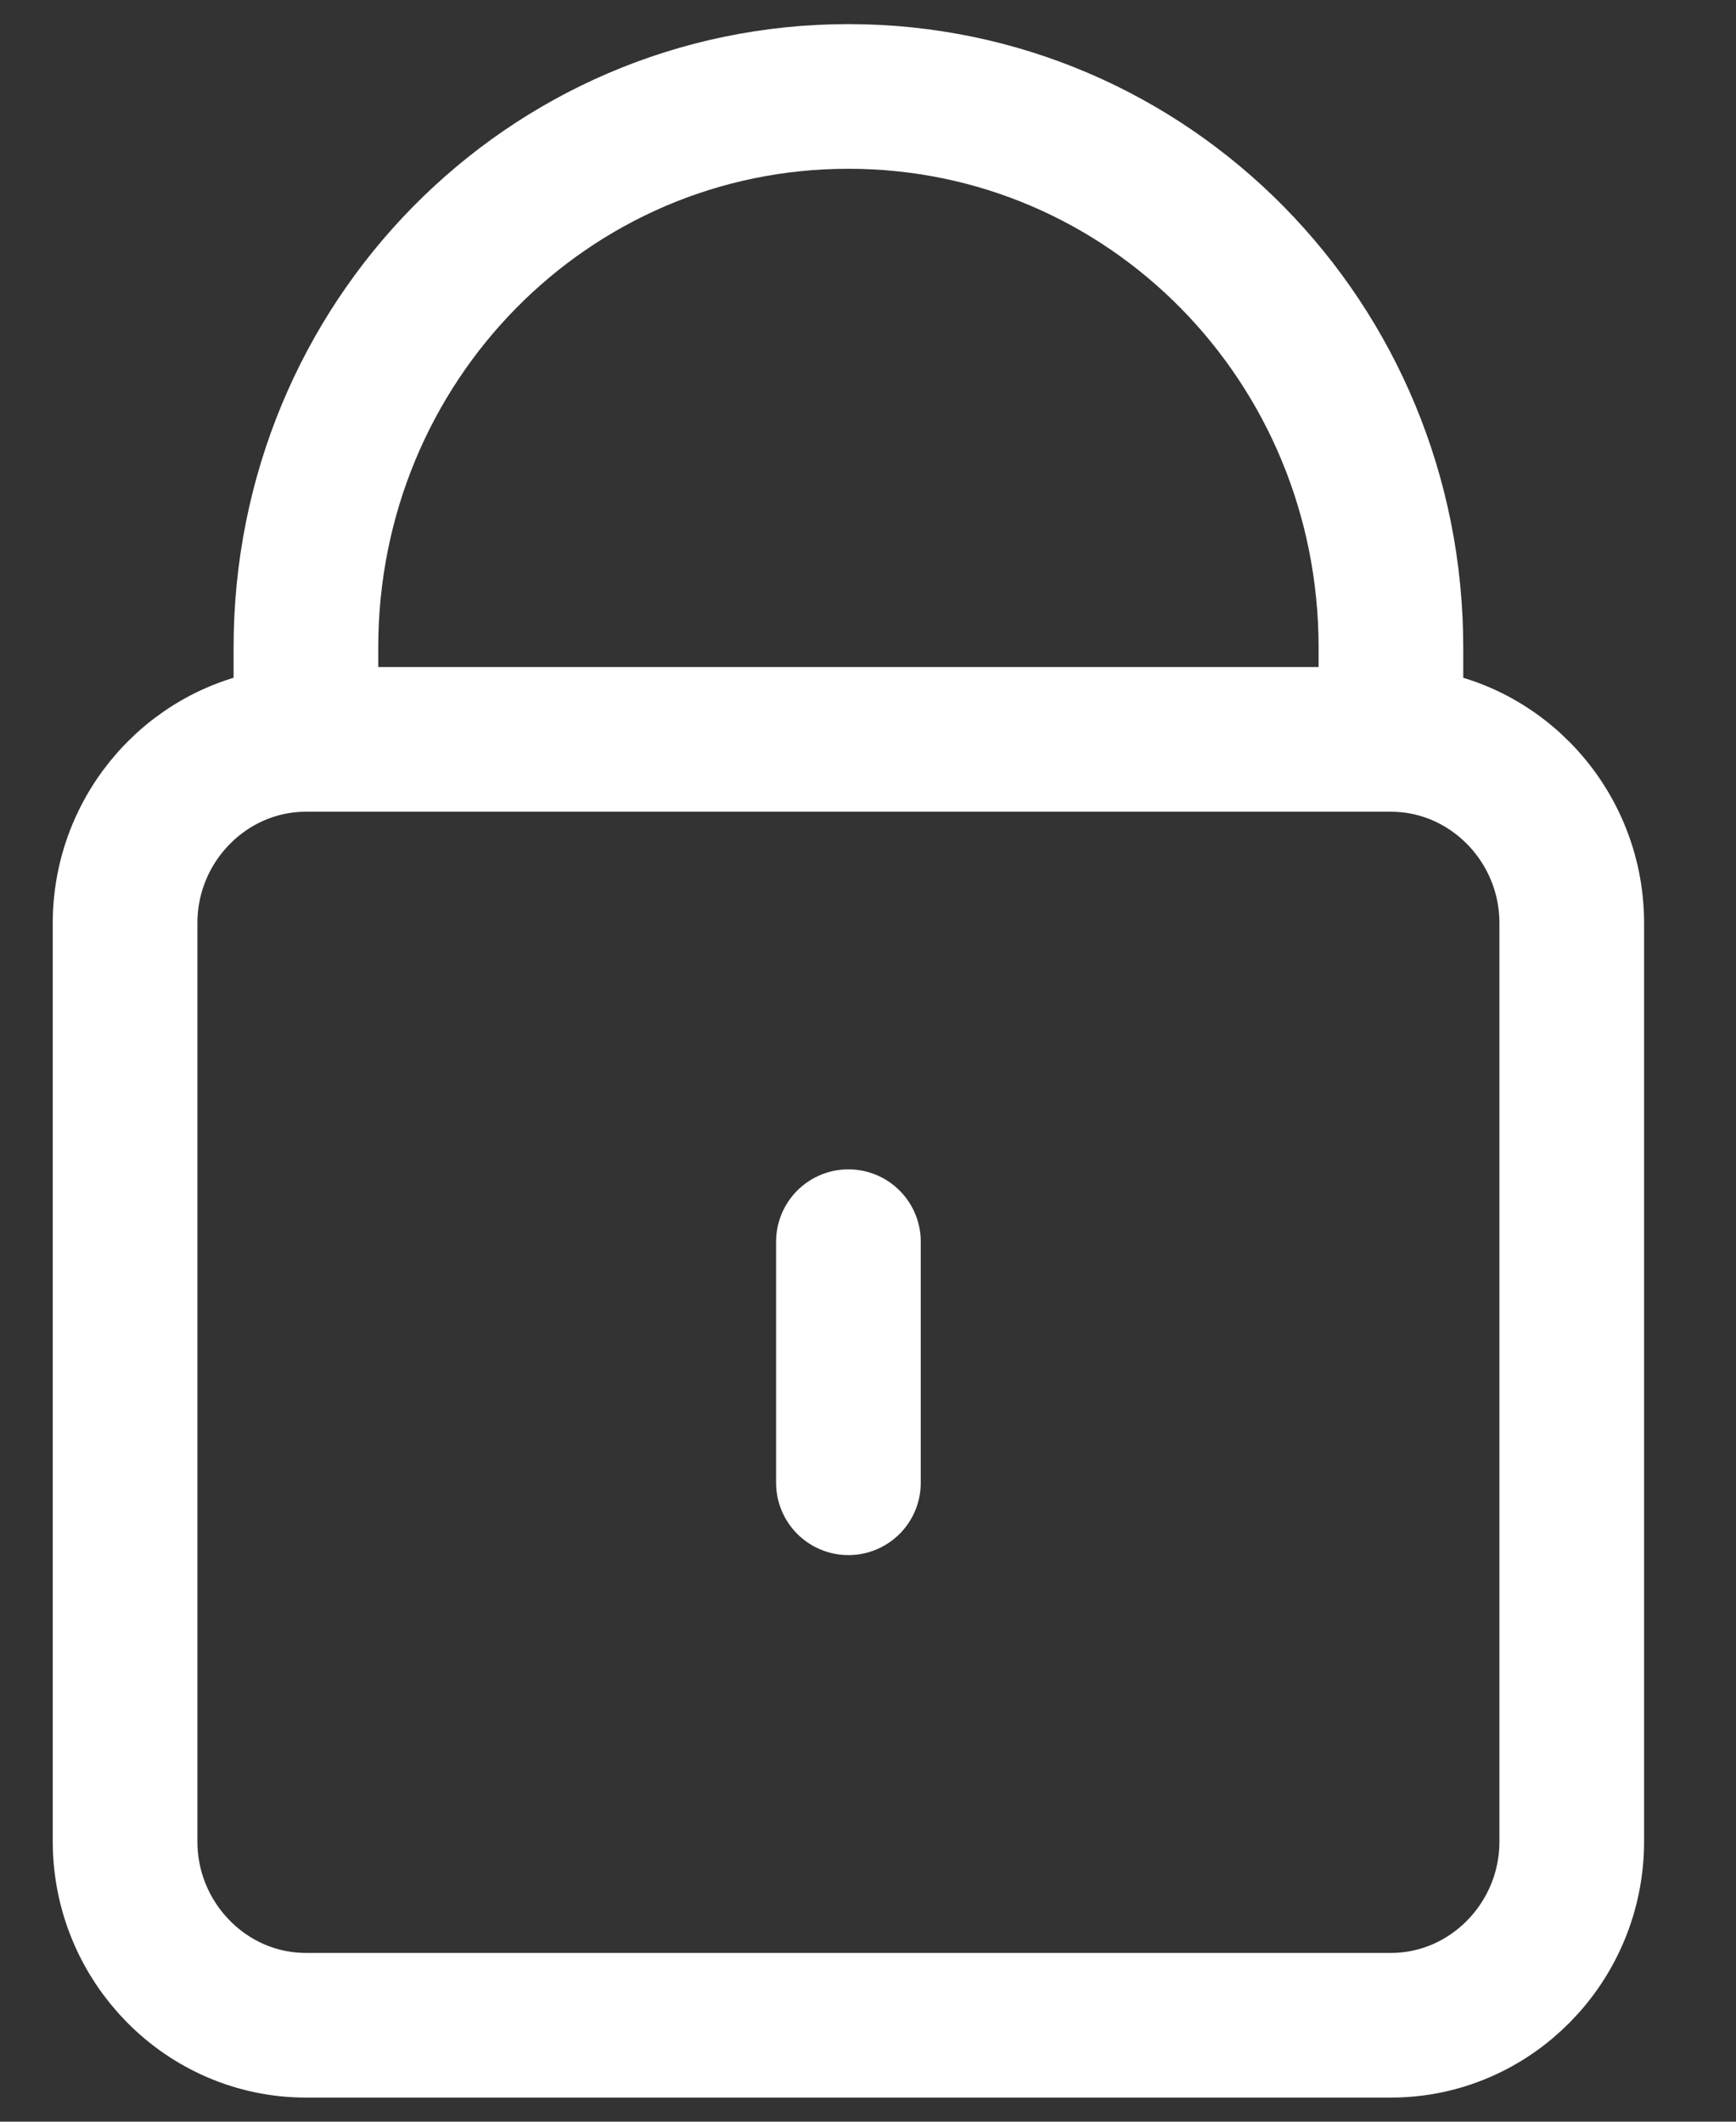 <svg width="18" height="22" viewBox="0 0 18 22" fill="none" xmlns="http://www.w3.org/2000/svg">
<rect x="0" y="0" width="18" height="22" fill="#333333" stroke="none"/>
<path d="M3.172 7.667V6.714C3.172 3.549 5.681 1 8.797 1C11.913 1 14.422 3.549 14.422 6.714V7.667M3.172 7.667C2.141 7.667 1.297 8.524 1.297 9.571V19.095C1.297 20.143 2.141 21 3.172 21H14.422C15.453 21 16.297 20.143 16.297 19.095V9.571C16.297 8.524 15.453 7.667 14.422 7.667M3.172 7.667H14.422M8.797 15.375V12.875" stroke="white" stroke-width="1.5" stroke-linecap="round"/>
</svg>
